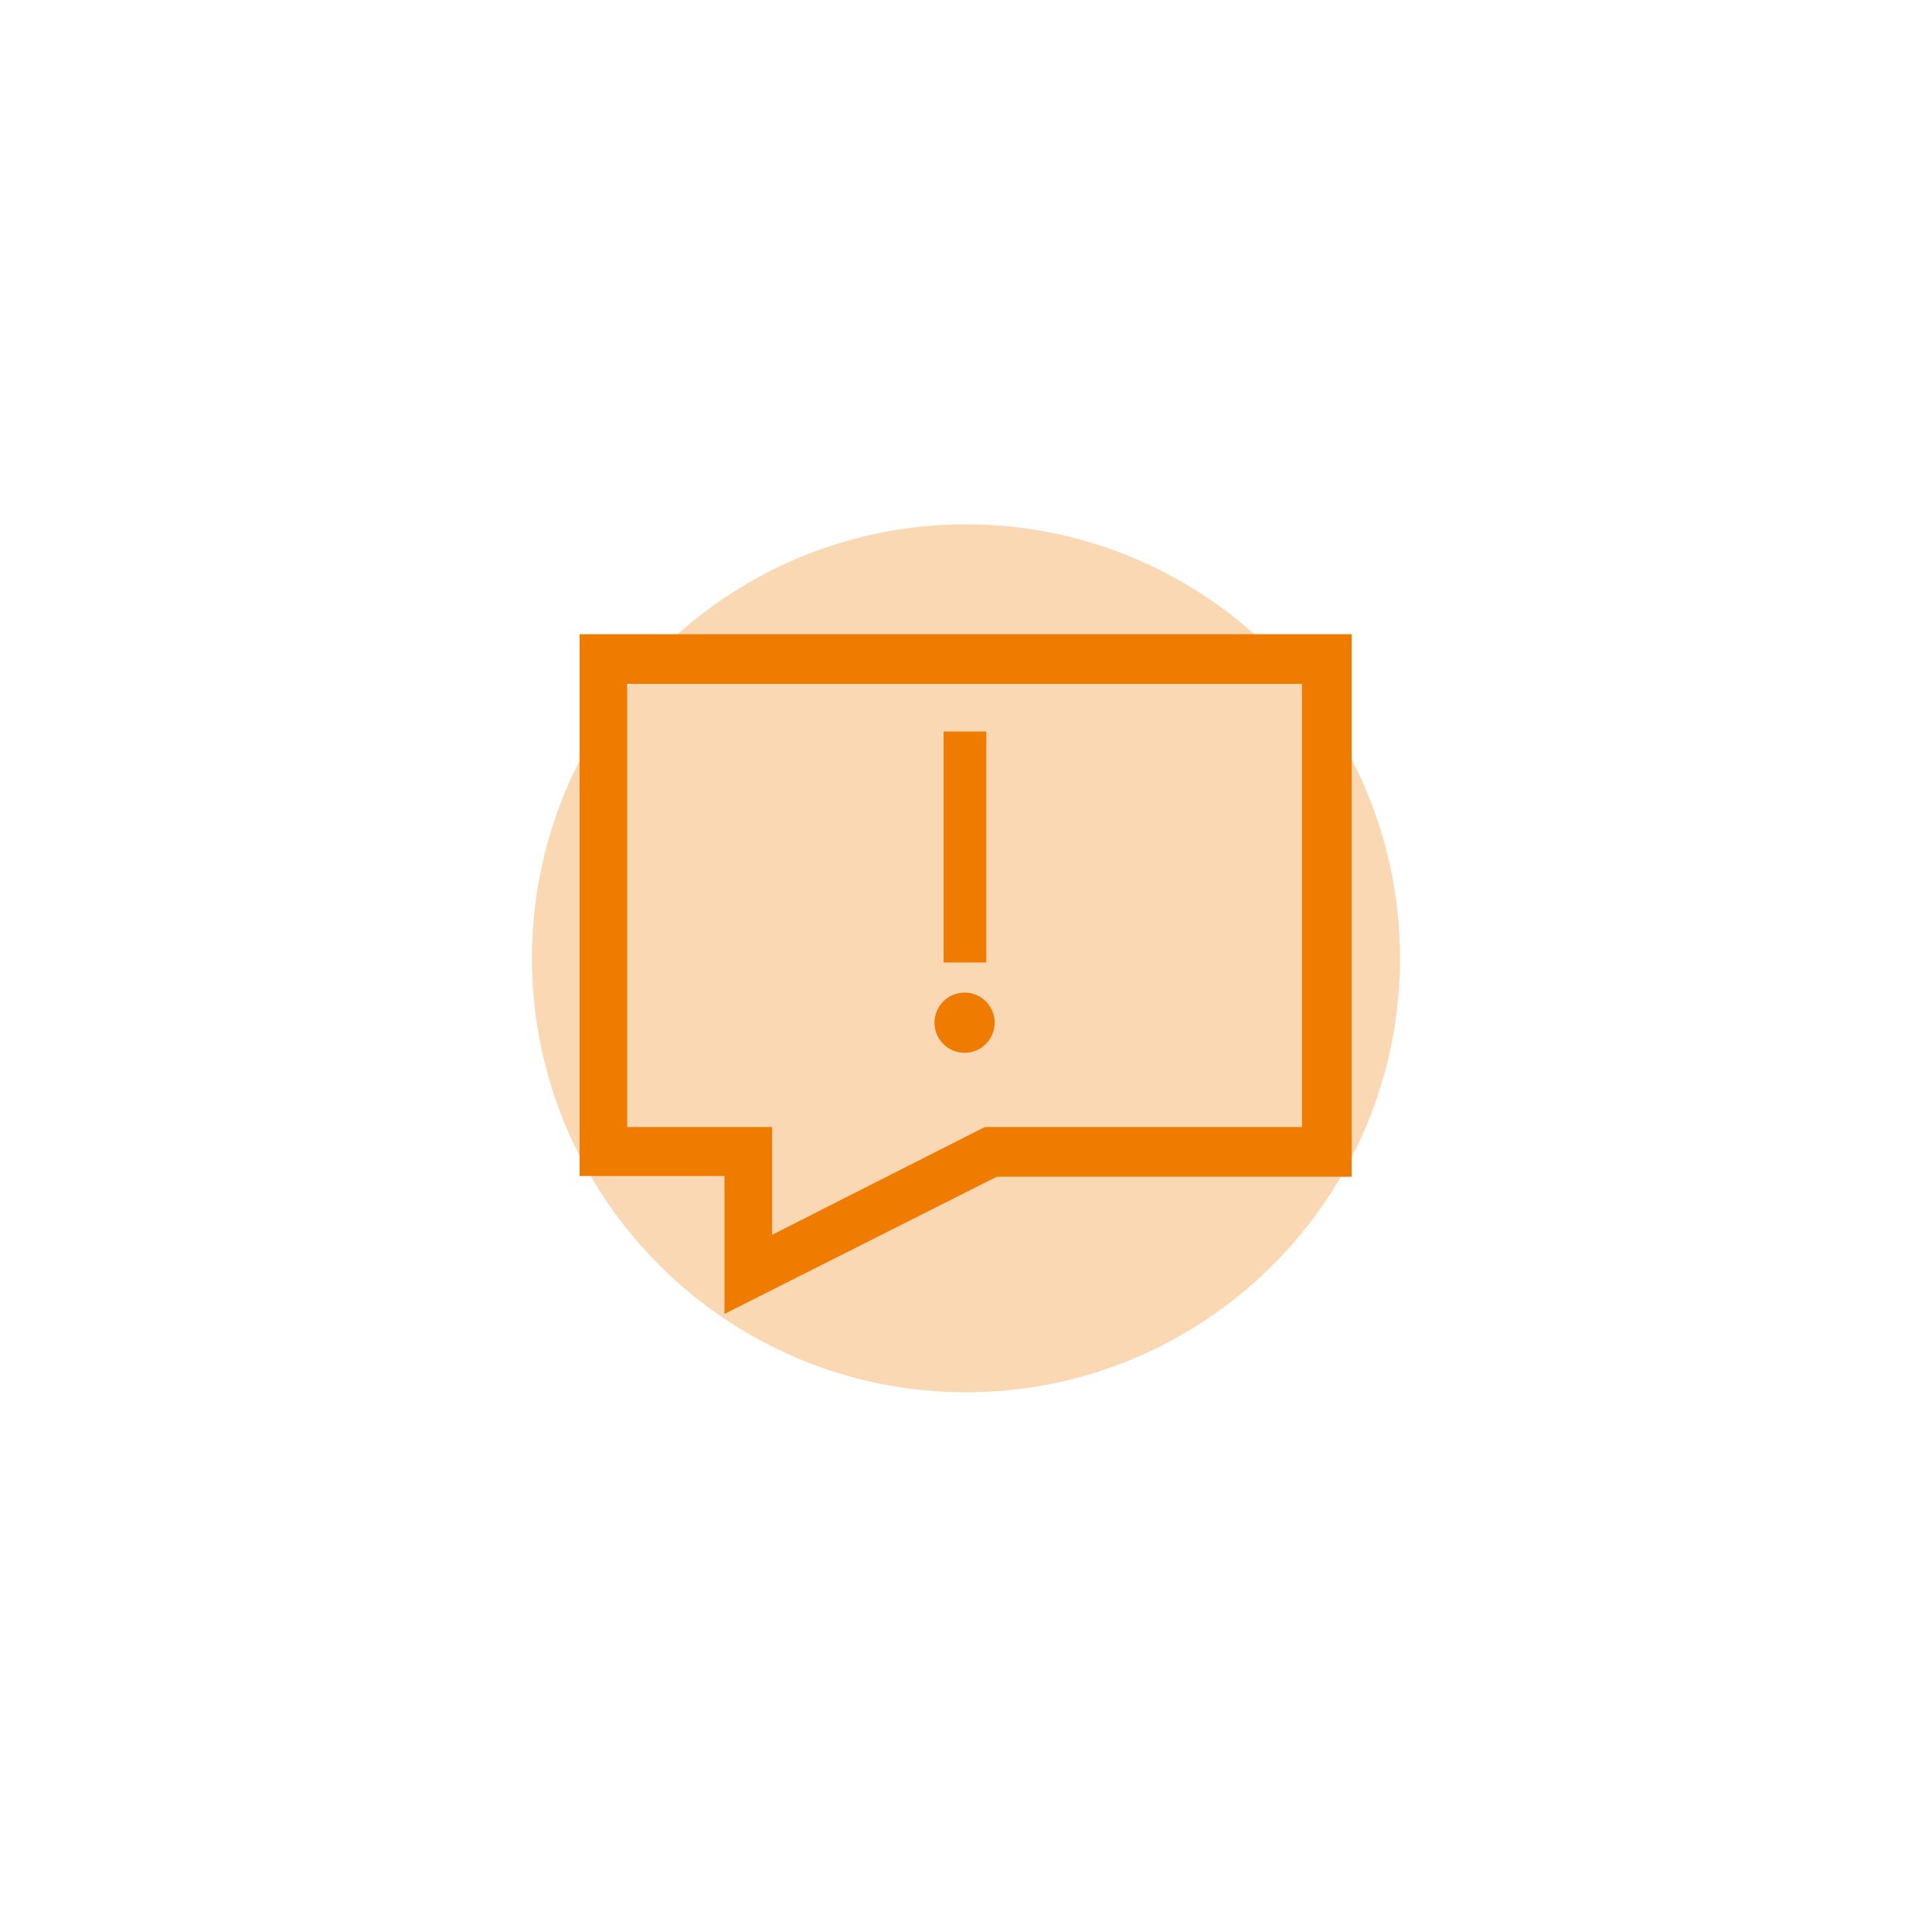 <?xml version="1.0" encoding="utf-8"?>
<!-- Generator: Adobe Illustrator 25.3.1, SVG Export Plug-In . SVG Version: 6.00 Build 0)  -->
<svg version="1.1" id="Ebene_1" xmlns="http://www.w3.org/2000/svg" xmlns:xlink="http://www.w3.org/1999/xlink" x="0px" y="0px"
	 width="276px" height="276px" viewBox="0 0 276 276" style="enable-background:new 0 0 276 276;" xml:space="preserve">
<style type="text/css">
	.st0{opacity:0.3;filter:url(#wy87a);}
	.st1{fill:#EF7B00;}
</style>
<filter  filterUnits="objectBoundingBox" height="244%" id="wy87a" width="244%" x="-62%" y="-62%">
	<feGaussianBlur  in="SourceGraphic" result="FeGaussianBlur1091Out" stdDeviation="32.21 32.21"></feGaussianBlur>
</filter>
<g class="st0">
	<path class="st1" d="M76,136.9c0-34.2,27.8-62,62-62s62,27.8,62,62s-27.8,62-62,62S76,171.1,76,136.9z"/>
</g>
<path class="st1" d="M140.9,137.5h-6.1v-33h6.1V137.5z"/>
<g id="icon_2_">
	<path class="st1" d="M103.5,187.7V168H82.8V90.6h110.3v77.5h-50.7L103.5,187.7z M89.6,161h20.7v15.4l30.4-15.4H186V97.7H89.6V161z"
		/>
</g>
<circle class="st1" cx="137.8" cy="146.1" r="4.3"/>
</svg>
